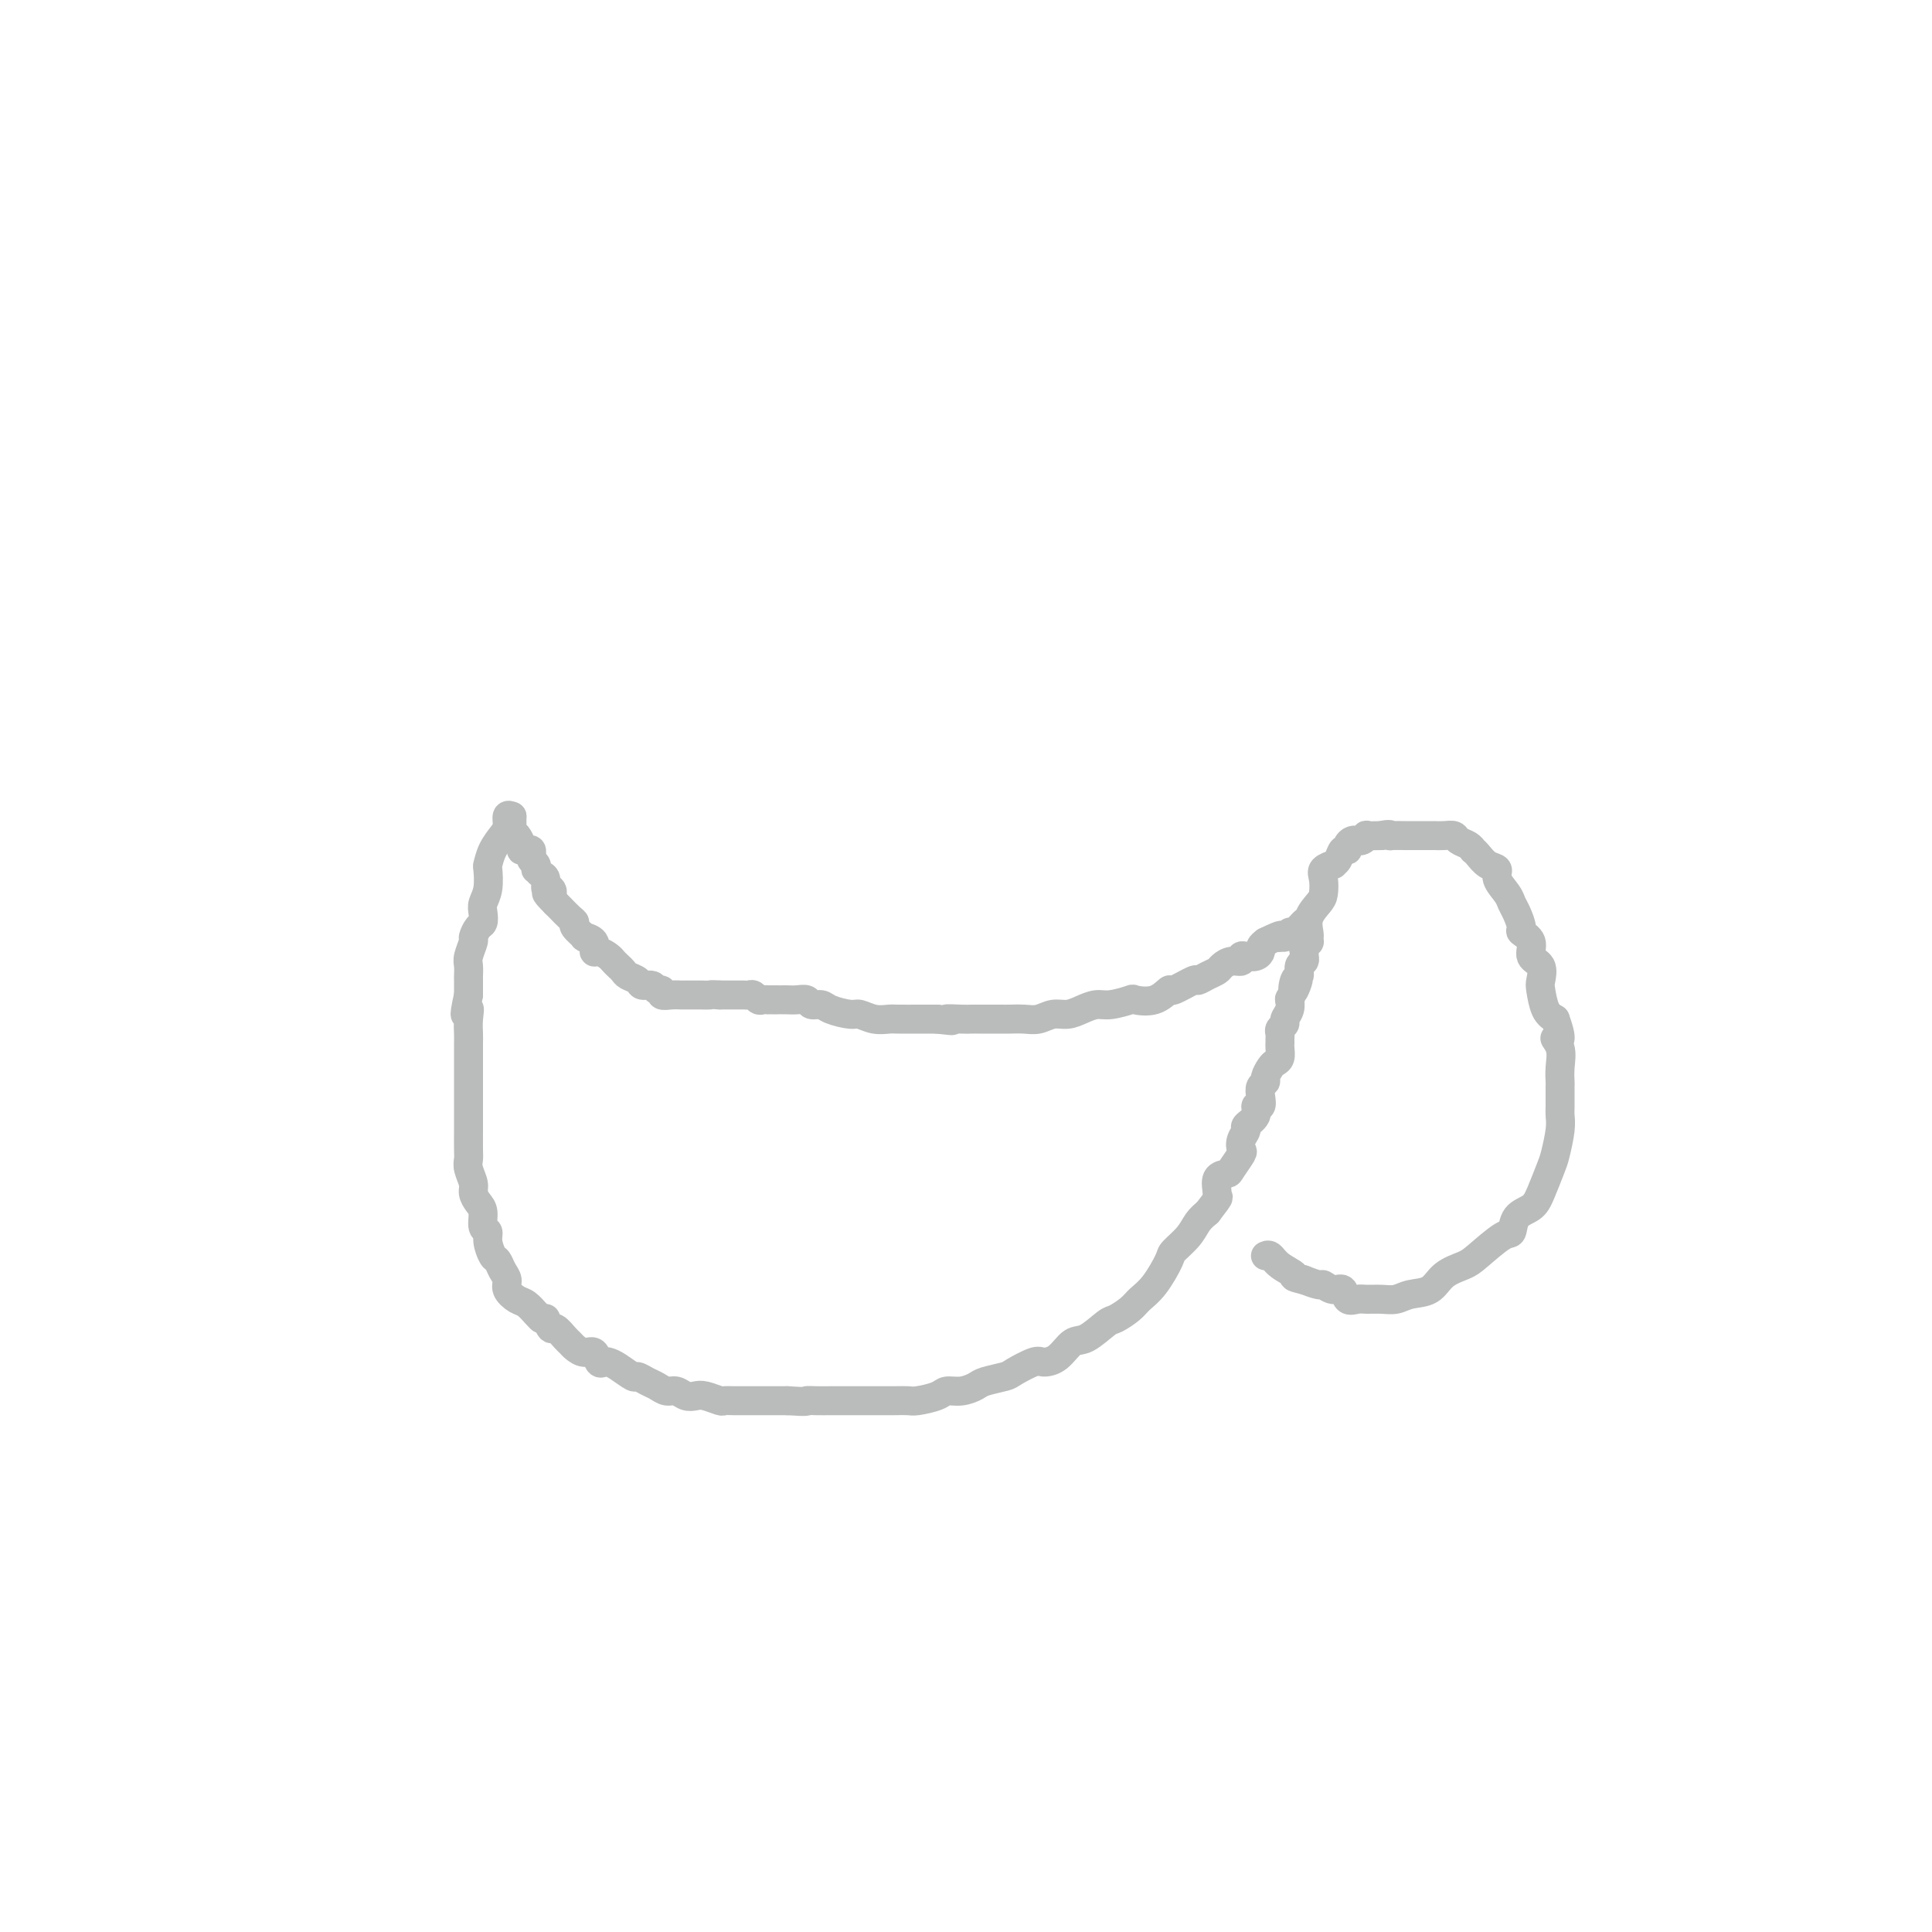 <svg viewBox='0 0 400 400' version='1.1' xmlns='http://www.w3.org/2000/svg' xmlns:xlink='http://www.w3.org/1999/xlink'><g fill='none' stroke='#BABBBB' stroke-width='6' stroke-linecap='round' stroke-linejoin='round'><path d='M162,207c0.252,-0.009 0.505,-0.017 1,0c0.495,0.017 1.233,0.060 2,0c0.767,-0.060 1.564,-0.222 2,0c0.436,0.222 0.511,0.829 1,1c0.489,0.171 1.394,-0.094 2,0c0.606,0.094 0.915,0.547 2,1c1.085,0.453 2.946,0.906 4,1c1.054,0.094 1.302,-0.171 2,0c0.698,0.171 1.845,0.778 3,1c1.155,0.222 2.318,0.060 3,0c0.682,-0.060 0.884,-0.016 2,0c1.116,0.016 3.147,0.004 4,0c0.853,-0.004 0.530,-0.001 1,0c0.470,0.001 1.735,0.001 3,0'/><path d='M194,211c5.249,0.619 2.373,0.166 2,0c-0.373,-0.166 1.758,-0.044 3,0c1.242,0.044 1.596,0.012 2,0c0.404,-0.012 0.860,-0.002 2,0c1.140,0.002 2.966,-0.003 4,0c1.034,0.003 1.277,0.016 2,0c0.723,-0.016 1.926,-0.059 3,0c1.074,0.059 2.020,0.222 3,0c0.980,-0.222 1.993,-0.829 3,-1c1.007,-0.171 2.008,0.094 3,0c0.992,-0.094 1.975,-0.548 3,-1c1.025,-0.452 2.090,-0.904 3,-1c0.910,-0.096 1.663,0.162 3,0c1.337,-0.162 3.258,-0.745 4,-1c0.742,-0.255 0.304,-0.181 1,0c0.696,0.181 2.525,0.470 4,0c1.475,-0.470 2.597,-1.698 3,-2c0.403,-0.302 0.087,0.322 1,0c0.913,-0.322 3.056,-1.592 4,-2c0.944,-0.408 0.689,0.044 1,0c0.311,-0.044 1.187,-0.585 2,-1c0.813,-0.415 1.562,-0.703 2,-1c0.438,-0.297 0.564,-0.602 1,-1c0.436,-0.398 1.181,-0.891 2,-1c0.819,-0.109 1.712,0.164 2,0c0.288,-0.164 -0.029,-0.765 0,-1c0.029,-0.235 0.403,-0.104 1,0c0.597,0.104 1.418,0.183 2,0c0.582,-0.183 0.926,-0.626 1,-1c0.074,-0.374 -0.122,-0.678 0,-1c0.122,-0.322 0.561,-0.661 1,-1'/><path d='M262,195c4.250,-2.078 3.377,-1.274 3,-1c-0.377,0.274 -0.256,0.018 0,0c0.256,-0.018 0.647,0.202 1,0c0.353,-0.202 0.669,-0.825 1,-1c0.331,-0.175 0.677,0.097 1,0c0.323,-0.097 0.623,-0.562 1,-1c0.377,-0.438 0.832,-0.849 1,-1c0.168,-0.151 0.048,-0.043 0,0c-0.048,0.043 -0.024,0.022 0,0'/><path d='M270,191c0.000,0.000 0.100,0.100 0.1,0.1'/><path d='M161,207c-0.455,-0.000 -0.909,-0.000 -1,0c-0.091,0.000 0.183,0.001 0,0c-0.183,-0.001 -0.823,-0.004 -1,0c-0.177,0.004 0.107,0.015 0,0c-0.107,-0.015 -0.606,-0.057 -1,0c-0.394,0.057 -0.683,0.211 -1,0c-0.317,-0.211 -0.662,-0.789 -1,-1c-0.338,-0.211 -0.668,-0.057 -1,0c-0.332,0.057 -0.667,0.015 -1,0c-0.333,-0.015 -0.663,-0.004 -1,0c-0.337,0.004 -0.682,0.001 -1,0c-0.318,-0.001 -0.611,-0.000 -1,0c-0.389,0.000 -0.874,0.000 -1,0c-0.126,-0.000 0.107,-0.000 0,0c-0.107,0.000 -0.553,0.000 -1,0'/><path d='M149,206c-2.183,-0.155 -1.642,-0.041 -2,0c-0.358,0.041 -1.616,0.011 -2,0c-0.384,-0.011 0.104,-0.003 0,0c-0.104,0.003 -0.801,0.001 -1,0c-0.199,-0.001 0.099,-0.001 0,0c-0.099,0.001 -0.595,0.001 -1,0c-0.405,-0.001 -0.721,-0.004 -1,0c-0.279,0.004 -0.523,0.016 -1,0c-0.477,-0.016 -1.187,-0.061 -2,0c-0.813,0.061 -1.727,0.227 -2,0c-0.273,-0.227 0.097,-0.849 0,-1c-0.097,-0.151 -0.660,0.167 -1,0c-0.340,-0.167 -0.458,-0.818 -1,-1c-0.542,-0.182 -1.507,0.106 -2,0c-0.493,-0.106 -0.514,-0.606 -1,-1c-0.486,-0.394 -1.439,-0.683 -2,-1c-0.561,-0.317 -0.731,-0.664 -1,-1c-0.269,-0.336 -0.637,-0.663 -1,-1c-0.363,-0.337 -0.722,-0.685 -1,-1c-0.278,-0.315 -0.475,-0.596 -1,-1c-0.525,-0.404 -1.378,-0.929 -2,-1c-0.622,-0.071 -1.011,0.314 -1,0c0.011,-0.314 0.424,-1.327 0,-2c-0.424,-0.673 -1.685,-1.005 -2,-1c-0.315,0.005 0.315,0.349 0,0c-0.315,-0.349 -1.576,-1.389 -2,-2c-0.424,-0.611 -0.011,-0.793 0,-1c0.011,-0.207 -0.382,-0.440 -1,-1c-0.618,-0.560 -1.462,-1.446 -2,-2c-0.538,-0.554 -0.769,-0.777 -1,-1'/><path d='M115,187c-3.028,-3.014 -1.599,-2.050 -1,-2c0.599,0.050 0.367,-0.814 0,-1c-0.367,-0.186 -0.869,0.305 -1,0c-0.131,-0.305 0.110,-1.405 0,-2c-0.110,-0.595 -0.569,-0.684 -1,-1c-0.431,-0.316 -0.833,-0.859 -1,-1c-0.167,-0.141 -0.097,0.120 0,0c0.097,-0.120 0.222,-0.619 0,-1c-0.222,-0.381 -0.791,-0.642 -1,-1c-0.209,-0.358 -0.059,-0.814 0,-1c0.059,-0.186 0.026,-0.103 0,0c-0.026,0.103 -0.046,0.224 0,0c0.046,-0.224 0.157,-0.794 0,-1c-0.157,-0.206 -0.581,-0.048 -1,0c-0.419,0.048 -0.834,-0.014 -1,0c-0.166,0.014 -0.083,0.105 0,0c0.083,-0.105 0.166,-0.407 0,-1c-0.166,-0.593 -0.580,-1.479 -1,-2c-0.420,-0.521 -0.845,-0.678 -1,-1c-0.155,-0.322 -0.042,-0.808 0,-1c0.042,-0.192 0.011,-0.090 0,0c-0.011,0.090 -0.003,0.168 0,0c0.003,-0.168 0.001,-0.584 0,-1c-0.001,-0.416 -0.000,-0.833 0,-1c0.000,-0.167 0.000,-0.083 0,0'/><path d='M106,169c-0.439,-0.184 -0.878,-0.367 -1,0c-0.122,0.367 0.072,1.286 0,2c-0.072,0.714 -0.411,1.223 -1,2c-0.589,0.777 -1.430,1.822 -2,3c-0.570,1.178 -0.871,2.489 -1,3c-0.129,0.511 -0.086,0.221 0,1c0.086,0.779 0.217,2.627 0,4c-0.217,1.373 -0.780,2.270 -1,3c-0.220,0.730 -0.096,1.293 0,2c0.096,0.707 0.166,1.558 0,2c-0.166,0.442 -0.566,0.474 -1,1c-0.434,0.526 -0.901,1.546 -1,2c-0.099,0.454 0.170,0.344 0,1c-0.170,0.656 -0.777,2.079 -1,3c-0.223,0.921 -0.060,1.340 0,2c0.060,0.660 0.016,1.562 0,2c-0.016,0.438 -0.005,0.411 0,1c0.005,0.589 0.002,1.795 0,3'/><path d='M97,206c-1.392,6.324 -0.373,3.634 0,3c0.373,-0.634 0.100,0.789 0,2c-0.100,1.211 -0.027,2.211 0,3c0.027,0.789 0.007,1.369 0,2c-0.007,0.631 -0.002,1.315 0,2c0.002,0.685 0.001,1.372 0,2c-0.001,0.628 -0.000,1.198 0,2c0.000,0.802 0.000,1.837 0,3c-0.000,1.163 -0.000,2.455 0,3c0.000,0.545 0.000,0.345 0,1c-0.000,0.655 -0.001,2.166 0,3c0.001,0.834 0.004,0.990 0,2c-0.004,1.010 -0.016,2.875 0,4c0.016,1.125 0.060,1.509 0,2c-0.060,0.491 -0.222,1.089 0,2c0.222,0.911 0.829,2.136 1,3c0.171,0.864 -0.094,1.369 0,2c0.094,0.631 0.546,1.389 1,2c0.454,0.611 0.909,1.074 1,2c0.091,0.926 -0.183,2.313 0,3c0.183,0.687 0.822,0.673 1,1c0.178,0.327 -0.106,0.994 0,2c0.106,1.006 0.601,2.352 1,3c0.399,0.648 0.701,0.597 1,1c0.299,0.403 0.594,1.259 1,2c0.406,0.741 0.925,1.368 1,2c0.075,0.632 -0.292,1.269 0,2c0.292,0.731 1.243,1.557 2,2c0.757,0.443 1.319,0.504 2,1c0.681,0.496 1.480,1.427 2,2c0.520,0.573 0.760,0.786 1,1'/><path d='M112,273c1.257,0.799 0.900,-0.203 1,0c0.100,0.203 0.656,1.612 1,2c0.344,0.388 0.476,-0.246 1,0c0.524,0.246 1.439,1.370 2,2c0.561,0.630 0.766,0.765 1,1c0.234,0.235 0.497,0.571 1,1c0.503,0.429 1.248,0.952 2,1c0.752,0.048 1.513,-0.378 2,0c0.487,0.378 0.702,1.559 1,2c0.298,0.441 0.681,0.142 1,0c0.319,-0.142 0.575,-0.126 1,0c0.425,0.126 1.020,0.362 2,1c0.980,0.638 2.346,1.678 3,2c0.654,0.322 0.598,-0.072 1,0c0.402,0.072 1.262,0.612 2,1c0.738,0.388 1.353,0.626 2,1c0.647,0.374 1.327,0.884 2,1c0.673,0.116 1.340,-0.161 2,0c0.660,0.161 1.314,0.761 2,1c0.686,0.239 1.405,0.117 2,0c0.595,-0.117 1.068,-0.227 2,0c0.932,0.227 2.325,0.793 3,1c0.675,0.207 0.632,0.055 1,0c0.368,-0.055 1.148,-0.015 2,0c0.852,0.015 1.775,0.004 2,0c0.225,-0.004 -0.248,-0.001 0,0c0.248,0.001 1.218,0.000 2,0c0.782,-0.000 1.374,-0.000 2,0c0.626,0.000 1.284,0.000 2,0c0.716,-0.000 1.490,-0.000 2,0c0.510,0.000 0.755,0.000 1,0'/><path d='M163,290c4.696,0.309 3.937,0.083 4,0c0.063,-0.083 0.949,-0.022 2,0c1.051,0.022 2.266,0.006 3,0c0.734,-0.006 0.988,-0.002 2,0c1.012,0.002 2.783,0.001 4,0c1.217,-0.001 1.881,-0.003 3,0c1.119,0.003 2.694,0.011 4,0c1.306,-0.011 2.345,-0.041 3,0c0.655,0.041 0.928,0.151 2,0c1.072,-0.151 2.942,-0.565 4,-1c1.058,-0.435 1.303,-0.890 2,-1c0.697,-0.110 1.847,0.127 3,0c1.153,-0.127 2.309,-0.616 3,-1c0.691,-0.384 0.919,-0.663 2,-1c1.081,-0.337 3.017,-0.732 4,-1c0.983,-0.268 1.015,-0.409 2,-1c0.985,-0.591 2.923,-1.634 4,-2c1.077,-0.366 1.293,-0.056 2,0c0.707,0.056 1.903,-0.141 3,-1c1.097,-0.859 2.094,-2.380 3,-3c0.906,-0.620 1.723,-0.340 3,-1c1.277,-0.660 3.016,-2.260 4,-3c0.984,-0.740 1.213,-0.618 2,-1c0.787,-0.382 2.131,-1.267 3,-2c0.869,-0.733 1.262,-1.316 2,-2c0.738,-0.684 1.822,-1.471 3,-3c1.178,-1.529 2.451,-3.799 3,-5c0.549,-1.201 0.374,-1.332 1,-2c0.626,-0.668 2.053,-1.872 3,-3c0.947,-1.128 1.413,-2.179 2,-3c0.587,-0.821 1.293,-1.410 2,-2'/><path d='M250,251c2.920,-3.758 2.220,-3.151 2,-3c-0.220,0.151 0.040,-0.152 0,-1c-0.040,-0.848 -0.378,-2.240 0,-3c0.378,-0.760 1.473,-0.889 2,-1c0.527,-0.111 0.485,-0.205 1,-1c0.515,-0.795 1.586,-2.292 2,-3c0.414,-0.708 0.171,-0.626 0,-1c-0.171,-0.374 -0.271,-1.204 0,-2c0.271,-0.796 0.914,-1.557 1,-2c0.086,-0.443 -0.383,-0.569 0,-1c0.383,-0.431 1.618,-1.166 2,-2c0.382,-0.834 -0.090,-1.768 0,-2c0.090,-0.232 0.741,0.237 1,0c0.259,-0.237 0.125,-1.180 0,-2c-0.125,-0.820 -0.241,-1.515 0,-2c0.241,-0.485 0.839,-0.759 1,-1c0.161,-0.241 -0.115,-0.450 0,-1c0.115,-0.550 0.619,-1.443 1,-2c0.381,-0.557 0.638,-0.779 1,-1c0.362,-0.221 0.829,-0.440 1,-1c0.171,-0.560 0.045,-1.459 0,-2c-0.045,-0.541 -0.008,-0.722 0,-1c0.008,-0.278 -0.013,-0.651 0,-1c0.013,-0.349 0.060,-0.673 0,-1c-0.060,-0.327 -0.226,-0.655 0,-1c0.226,-0.345 0.845,-0.706 1,-1c0.155,-0.294 -0.154,-0.522 0,-1c0.154,-0.478 0.772,-1.206 1,-2c0.228,-0.794 0.065,-1.656 0,-2c-0.065,-0.344 -0.033,-0.172 0,0'/><path d='M267,207c2.874,-7.147 1.558,-3.014 1,-2c-0.558,1.014 -0.360,-1.091 0,-2c0.360,-0.909 0.881,-0.621 1,-1c0.119,-0.379 -0.164,-1.425 0,-2c0.164,-0.575 0.775,-0.679 1,-1c0.225,-0.321 0.064,-0.861 0,-1c-0.064,-0.139 -0.031,0.121 0,0c0.031,-0.121 0.061,-0.625 0,-1c-0.061,-0.375 -0.212,-0.622 0,-1c0.212,-0.378 0.789,-0.886 1,-1c0.211,-0.114 0.057,0.165 0,0c-0.057,-0.165 -0.015,-0.775 0,-1c0.015,-0.225 0.004,-0.064 0,0c-0.004,0.064 -0.002,0.032 0,0'/><path d='M271,194c0.053,-0.163 0.106,-0.326 0,-1c-0.106,-0.674 -0.370,-1.858 0,-3c0.370,-1.142 1.375,-2.243 2,-3c0.625,-0.757 0.871,-1.169 1,-2c0.129,-0.831 0.143,-2.081 0,-3c-0.143,-0.919 -0.442,-1.508 0,-2c0.442,-0.492 1.625,-0.888 2,-1c0.375,-0.112 -0.058,0.058 0,0c0.058,-0.058 0.607,-0.345 1,-1c0.393,-0.655 0.631,-1.678 1,-2c0.369,-0.322 0.869,0.057 1,0c0.131,-0.057 -0.106,-0.550 0,-1c0.106,-0.450 0.555,-0.856 1,-1c0.445,-0.144 0.888,-0.024 1,0c0.112,0.024 -0.105,-0.046 0,0c0.105,0.046 0.533,0.208 1,0c0.467,-0.208 0.972,-0.787 1,-1c0.028,-0.213 -0.421,-0.061 0,0c0.421,0.061 1.710,0.030 3,0'/><path d='M286,173c1.737,-0.464 2.080,-0.124 2,0c-0.080,0.124 -0.582,0.033 0,0c0.582,-0.033 2.250,-0.009 3,0c0.750,0.009 0.583,0.002 1,0c0.417,-0.002 1.417,-0.001 2,0c0.583,0.001 0.750,0.000 1,0c0.250,-0.000 0.582,-0.001 1,0c0.418,0.001 0.923,0.003 1,0c0.077,-0.003 -0.274,-0.012 0,0c0.274,0.012 1.174,0.046 2,0c0.826,-0.046 1.580,-0.170 2,0c0.420,0.170 0.507,0.636 1,1c0.493,0.364 1.391,0.626 2,1c0.609,0.374 0.928,0.859 1,1c0.072,0.141 -0.102,-0.062 0,0c0.102,0.062 0.479,0.390 1,1c0.521,0.610 1.186,1.500 2,2c0.814,0.500 1.776,0.608 2,1c0.224,0.392 -0.289,1.068 0,2c0.289,0.932 1.382,2.119 2,3c0.618,0.881 0.762,1.456 1,2c0.238,0.544 0.569,1.056 1,2c0.431,0.944 0.960,2.321 1,3c0.040,0.679 -0.410,0.662 0,1c0.410,0.338 1.678,1.033 2,2c0.322,0.967 -0.304,2.206 0,3c0.304,0.794 1.537,1.144 2,2c0.463,0.856 0.155,2.219 0,3c-0.155,0.781 -0.157,0.979 0,2c0.157,1.021 0.473,2.863 1,4c0.527,1.137 1.263,1.568 2,2'/><path d='M322,211c2.105,5.787 0.368,4.255 0,4c-0.368,-0.255 0.634,0.768 1,2c0.366,1.232 0.098,2.672 0,4c-0.098,1.328 -0.025,2.545 0,3c0.025,0.455 0.004,0.149 0,1c-0.004,0.851 0.011,2.858 0,4c-0.011,1.142 -0.048,1.418 0,2c0.048,0.582 0.180,1.469 0,3c-0.180,1.531 -0.672,3.707 -1,5c-0.328,1.293 -0.494,1.703 -1,3c-0.506,1.297 -1.354,3.482 -2,5c-0.646,1.518 -1.090,2.367 -2,3c-0.910,0.633 -2.286,1.048 -3,2c-0.714,0.952 -0.764,2.442 -1,3c-0.236,0.558 -0.656,0.184 -2,1c-1.344,0.816 -3.613,2.820 -5,4c-1.387,1.180 -1.894,1.535 -3,2c-1.106,0.465 -2.813,1.039 -4,2c-1.187,0.961 -1.855,2.310 -3,3c-1.145,0.690 -2.768,0.720 -4,1c-1.232,0.280 -2.074,0.809 -3,1c-0.926,0.191 -1.935,0.043 -3,0c-1.065,-0.043 -2.186,0.018 -3,0c-0.814,-0.018 -1.322,-0.114 -2,0c-0.678,0.114 -1.527,0.438 -2,0c-0.473,-0.438 -0.569,-1.638 -1,-2c-0.431,-0.362 -1.198,0.113 -2,0c-0.802,-0.113 -1.638,-0.814 -2,-1c-0.362,-0.186 -0.251,0.142 -1,0c-0.749,-0.142 -2.357,-0.755 -3,-1c-0.643,-0.245 -0.322,-0.123 0,0'/><path d='M270,265c-3.238,-0.756 -1.835,-0.647 -2,-1c-0.165,-0.353 -1.900,-1.167 -3,-2c-1.100,-0.833 -1.565,-1.686 -2,-2c-0.435,-0.314 -0.838,-0.090 -1,0c-0.162,0.090 -0.081,0.045 0,0'/></g>
</svg>